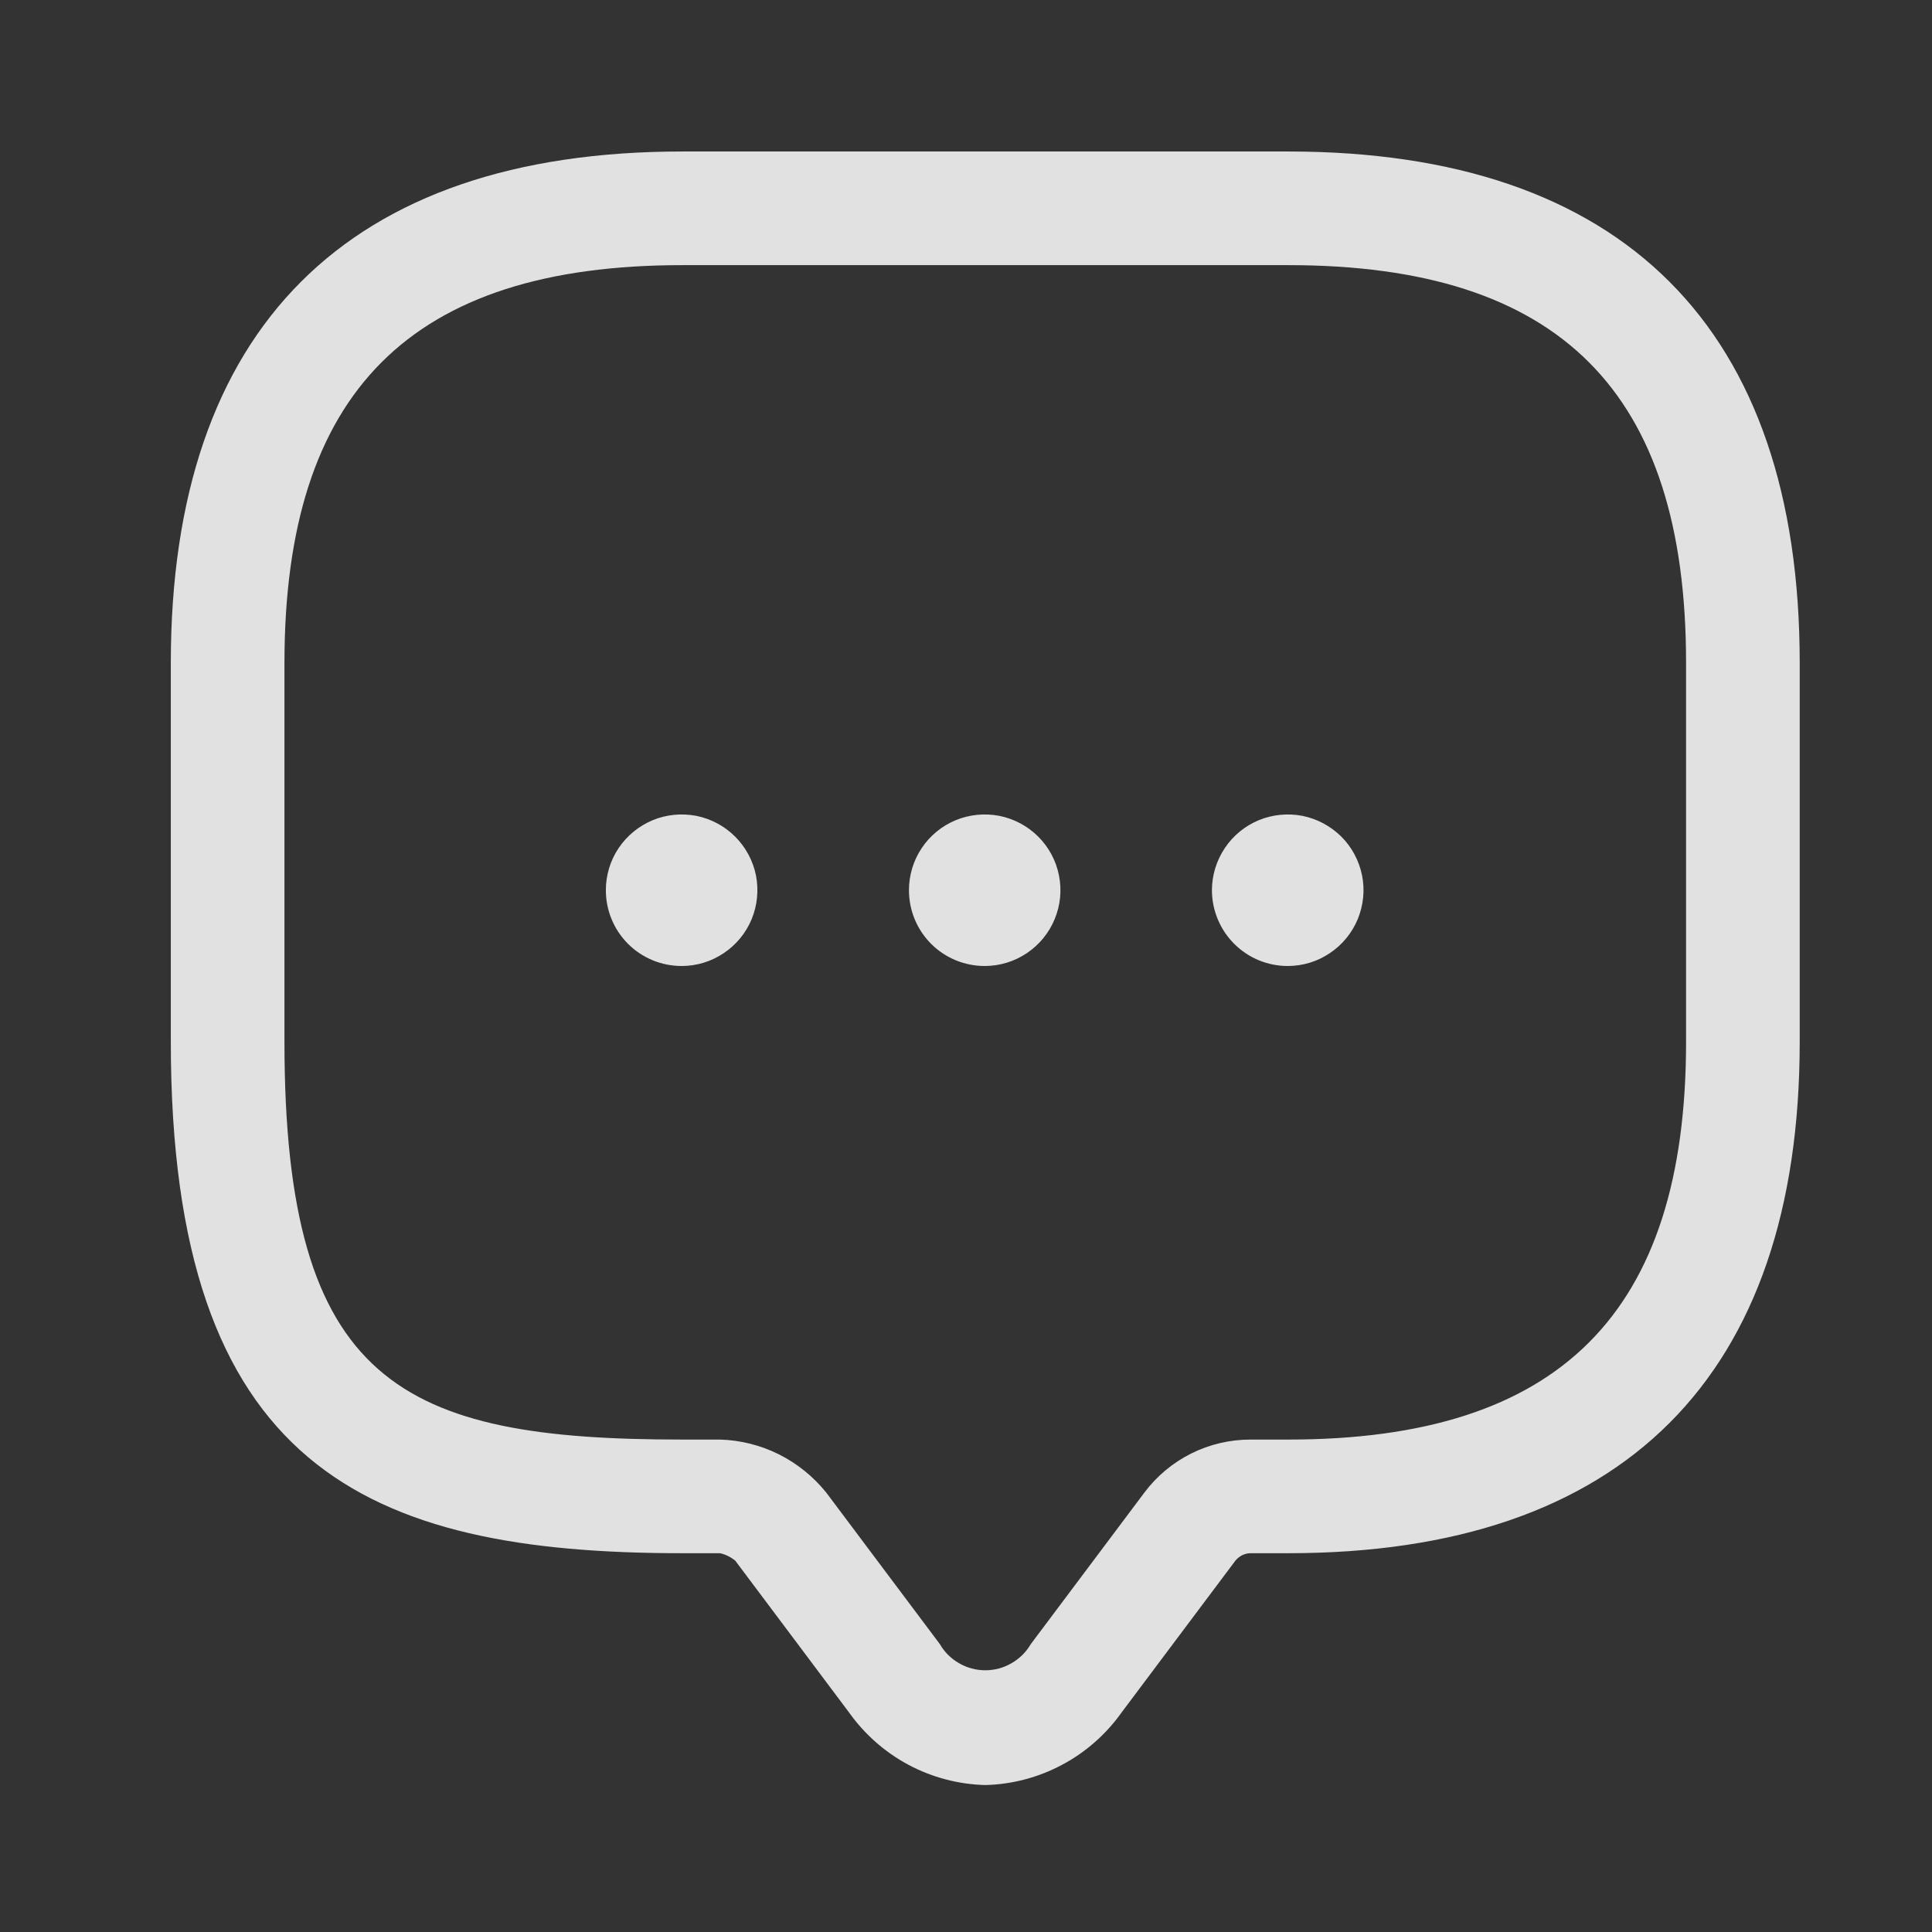 <svg width="17" height="17" viewBox="0 0 17 17" fill="none" xmlns="http://www.w3.org/2000/svg">
<rect x="0" y="0" width="17" height="17" fill="#333333" stroke="none"/>
<g id="&#232;&#175;&#132;&#232;&#174;&#186;">
<path id="Vector" d="M8.67 15.707C8.434 15.701 8.202 15.64 7.994 15.529C7.786 15.418 7.606 15.259 7.47 15.067L6.47 13.733C6.431 13.701 6.385 13.678 6.336 13.667H6.003C3.225 13.667 1.503 12.914 1.503 9.167V5.833C1.503 2.889 3.059 1.333 6.003 1.333H11.336C14.28 1.333 15.836 2.889 15.836 5.833V9.167C15.836 12.111 14.28 13.667 11.336 13.667H11.003C10.977 13.667 10.952 13.674 10.929 13.685C10.906 13.697 10.886 13.713 10.87 13.733L9.87 15.067C9.733 15.26 9.554 15.418 9.345 15.529C9.137 15.64 8.906 15.701 8.67 15.707ZM6.003 2.333C3.615 2.333 2.503 3.446 2.503 5.833V9.167C2.503 12.181 3.535 12.667 6.003 12.667H6.336C6.516 12.672 6.693 12.717 6.854 12.797C7.015 12.878 7.157 12.993 7.27 13.133L8.27 14.467C8.31 14.537 8.369 14.595 8.439 14.635C8.509 14.676 8.589 14.697 8.67 14.697C8.751 14.697 8.83 14.676 8.9 14.635C8.971 14.595 9.029 14.537 9.07 14.467L10.07 13.133C10.178 12.989 10.319 12.871 10.481 12.79C10.643 12.709 10.822 12.667 11.003 12.667H11.336C13.724 12.667 14.836 11.555 14.836 9.167V5.833C14.836 3.446 13.724 2.333 11.336 2.333H6.003Z" fill="white" fill-opacity="0.85"/>
<path id="Vector_2" d="M7.998 7.833C7.998 7.701 8.037 7.572 8.11 7.463C8.183 7.353 8.287 7.268 8.409 7.217C8.531 7.167 8.665 7.154 8.794 7.179C8.924 7.205 9.043 7.269 9.136 7.362C9.229 7.455 9.293 7.574 9.318 7.703C9.344 7.832 9.331 7.966 9.28 8.088C9.23 8.21 9.144 8.314 9.035 8.387C8.925 8.461 8.796 8.5 8.664 8.5C8.488 8.5 8.318 8.43 8.193 8.305C8.068 8.18 7.998 8.01 7.998 7.833ZM10.664 7.833C10.664 7.701 10.704 7.572 10.777 7.463C10.85 7.353 10.954 7.268 11.076 7.217C11.198 7.167 11.332 7.154 11.461 7.179C11.59 7.205 11.709 7.269 11.803 7.362C11.896 7.455 11.959 7.574 11.985 7.703C12.011 7.832 11.997 7.966 11.947 8.088C11.896 8.21 11.811 8.314 11.701 8.387C11.592 8.461 11.463 8.5 11.331 8.5C11.154 8.5 10.985 8.43 10.86 8.305C10.735 8.18 10.664 8.01 10.664 7.833ZM5.331 7.833C5.331 7.701 5.37 7.572 5.443 7.463C5.517 7.353 5.621 7.268 5.743 7.217C5.864 7.167 5.998 7.154 6.128 7.179C6.257 7.205 6.376 7.269 6.469 7.362C6.562 7.455 6.626 7.574 6.652 7.703C6.677 7.832 6.664 7.966 6.614 8.088C6.563 8.21 6.478 8.314 6.368 8.387C6.258 8.461 6.13 8.5 5.998 8.5C5.821 8.5 5.651 8.43 5.526 8.305C5.401 8.18 5.331 8.01 5.331 7.833Z" fill="white" fill-opacity="0.85"/>
</g>
</svg>
